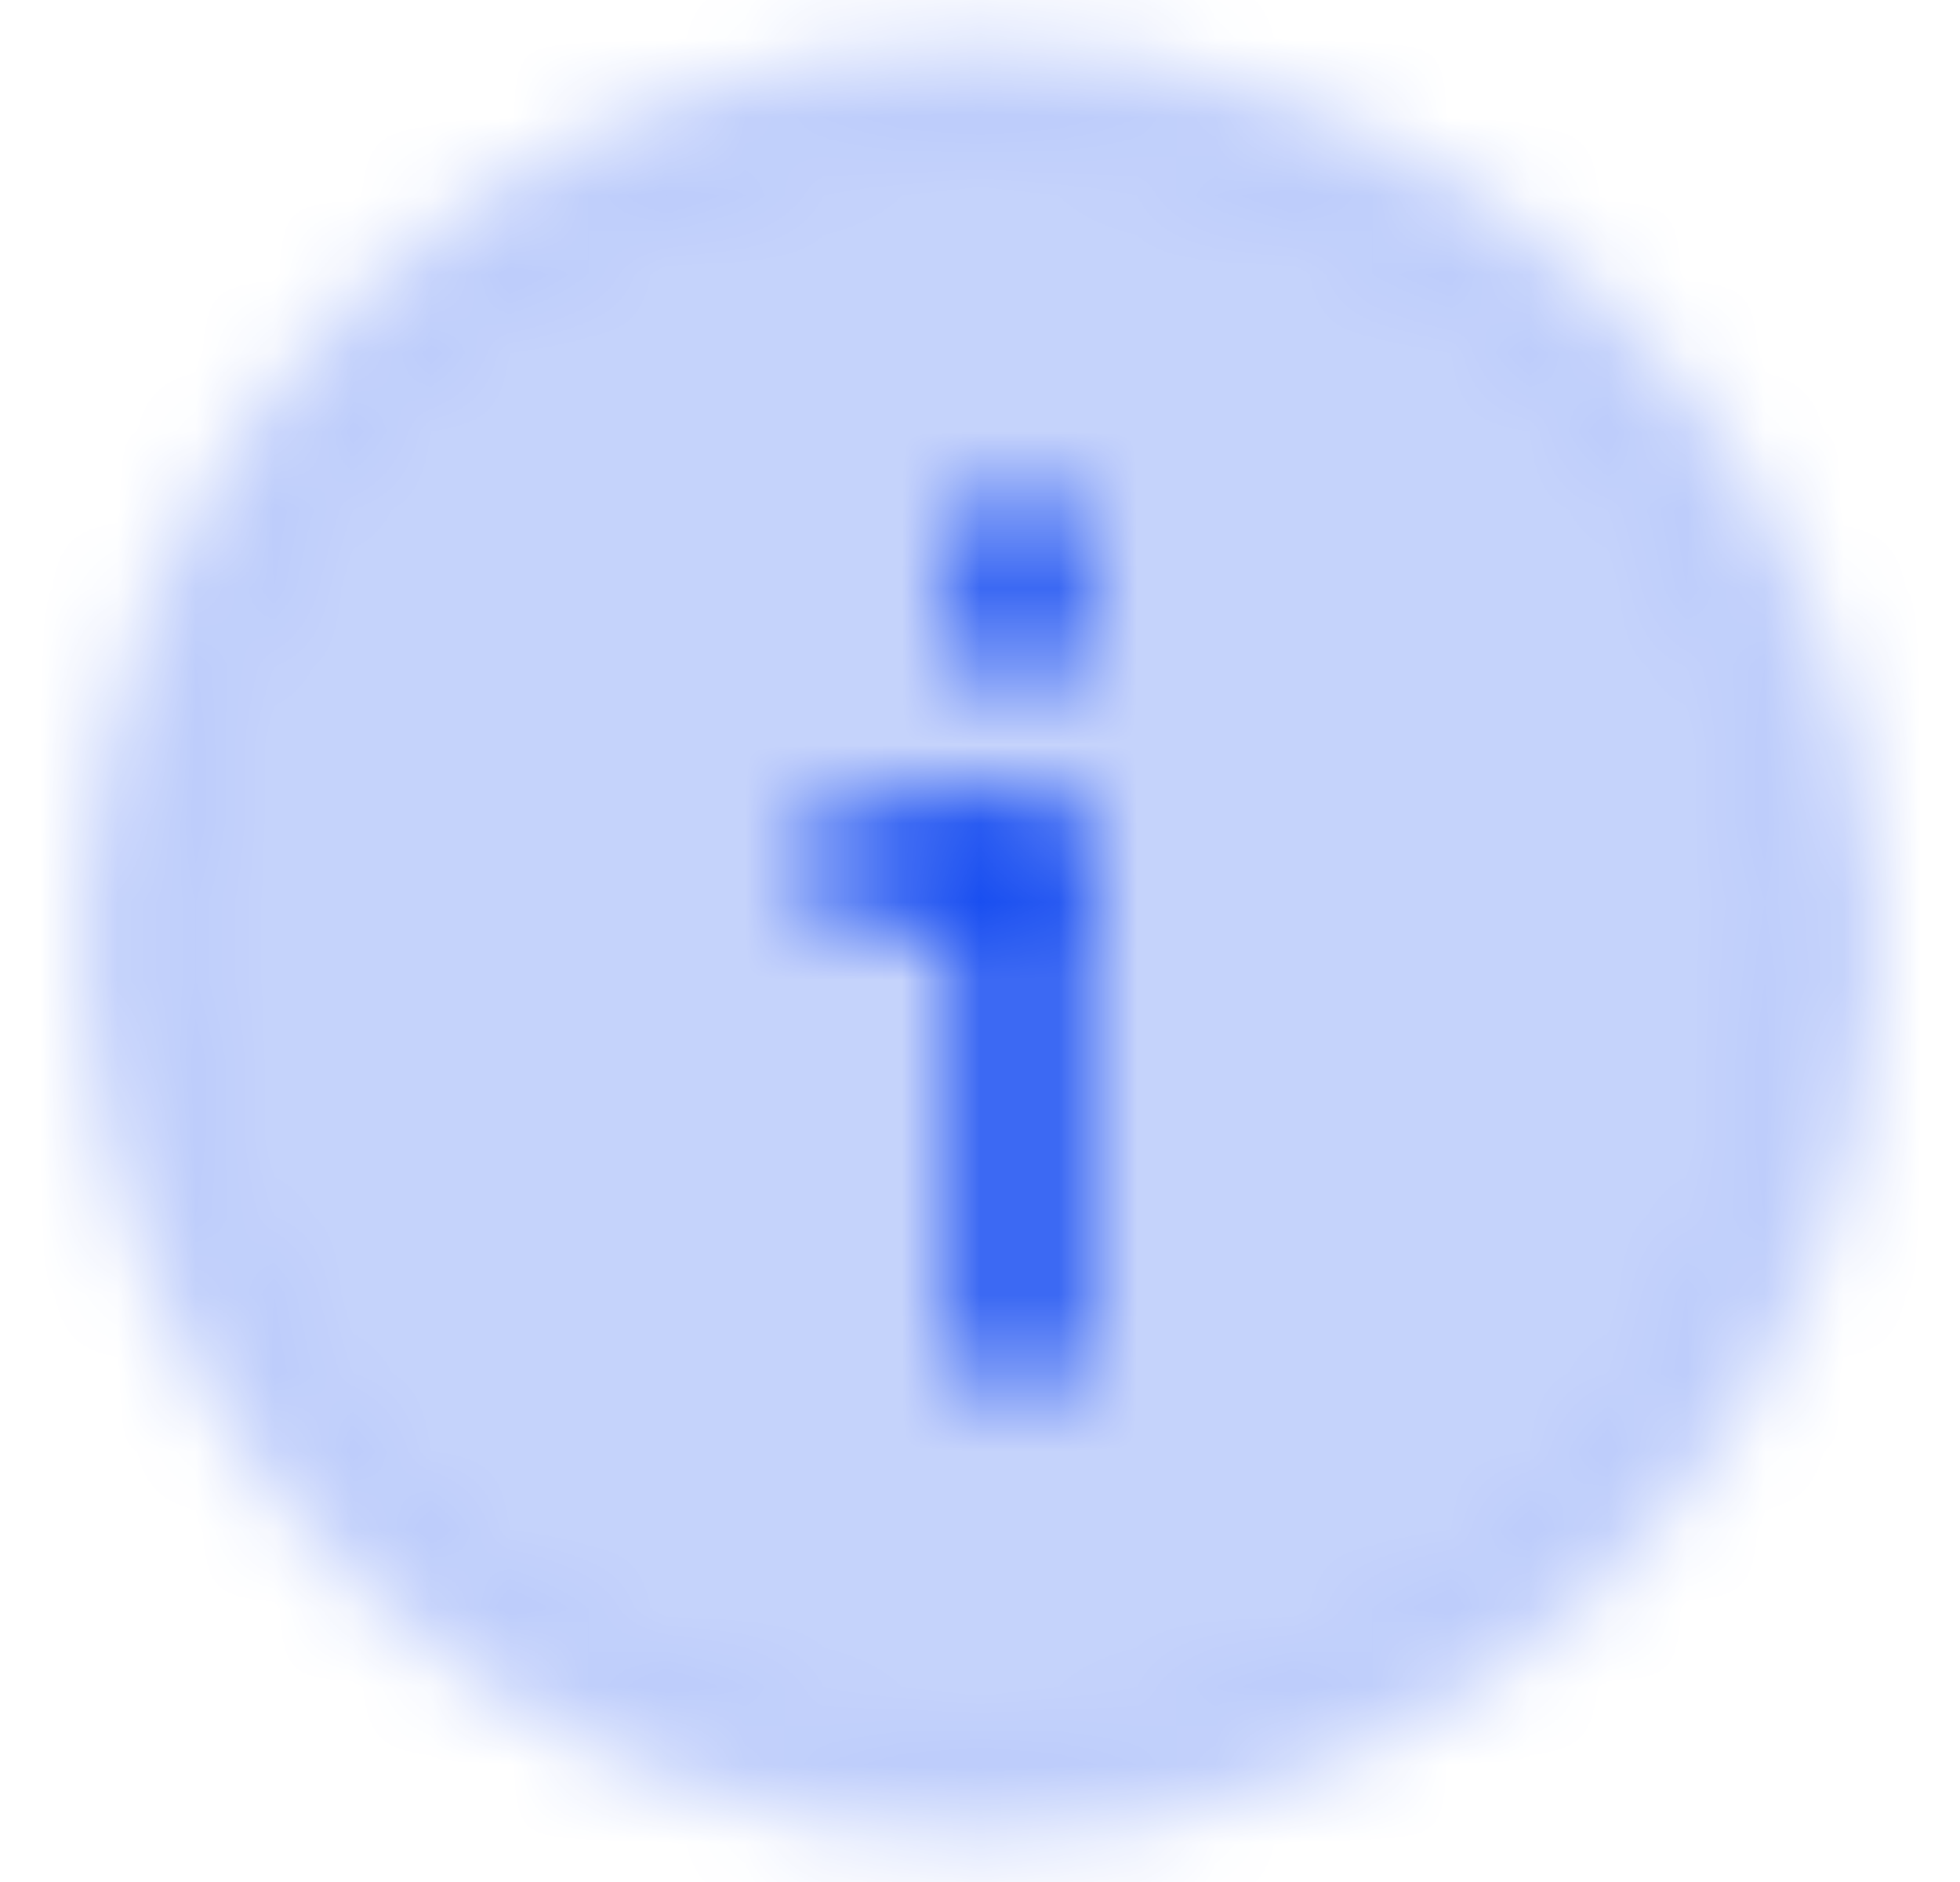 <svg width="25" height="24" viewBox="0 0 25 24" fill="none" xmlns="http://www.w3.org/2000/svg">
<mask id="mask0_102_1964" style="mask-type:alpha" maskUnits="userSpaceOnUse" x="0" y="0" width="25" height="24">
<g opacity="0.3">
<path fill-rule="evenodd" clip-rule="evenodd" d="M12.5 1.25C6.563 1.25 1.75 6.063 1.75 12C1.75 17.937 6.563 22.75 12.5 22.75C18.437 22.75 23.25 17.937 23.25 12C23.25 6.063 18.437 1.25 12.5 1.25Z" fill="white" fill-opacity="0.8"/>
<path d="M2.5 12C2.5 6.477 6.977 2 12.5 2V0.5C6.149 0.5 1 5.649 1 12H2.5ZM12.5 22C6.977 22 2.5 17.523 2.5 12H1C1 18.351 6.149 23.5 12.5 23.5V22ZM22.5 12C22.5 17.523 18.023 22 12.5 22V23.5C18.851 23.5 24 18.351 24 12H22.5ZM12.5 2C18.023 2 22.5 6.477 22.5 12H24C24 5.649 18.851 0.5 12.5 0.5V2Z" fill="white" fill-opacity="0.8"/>
</g>
<path d="M13 17L13 11" stroke="white" stroke-width="1.5" stroke-linecap="round" stroke-linejoin="round"/>
<path d="M11 11L13 11" stroke="white" stroke-width="1.5" stroke-linecap="round" stroke-linejoin="round"/>
<path d="M13 8L13 7" stroke="white" stroke-width="1.5" stroke-linecap="round" stroke-linejoin="round"/>
</mask>
<g mask="url(#mask0_102_1964)">
<rect x="-3.5" y="-5" width="33" height="33" fill="#0D45F0"/>
</g>
</svg>

